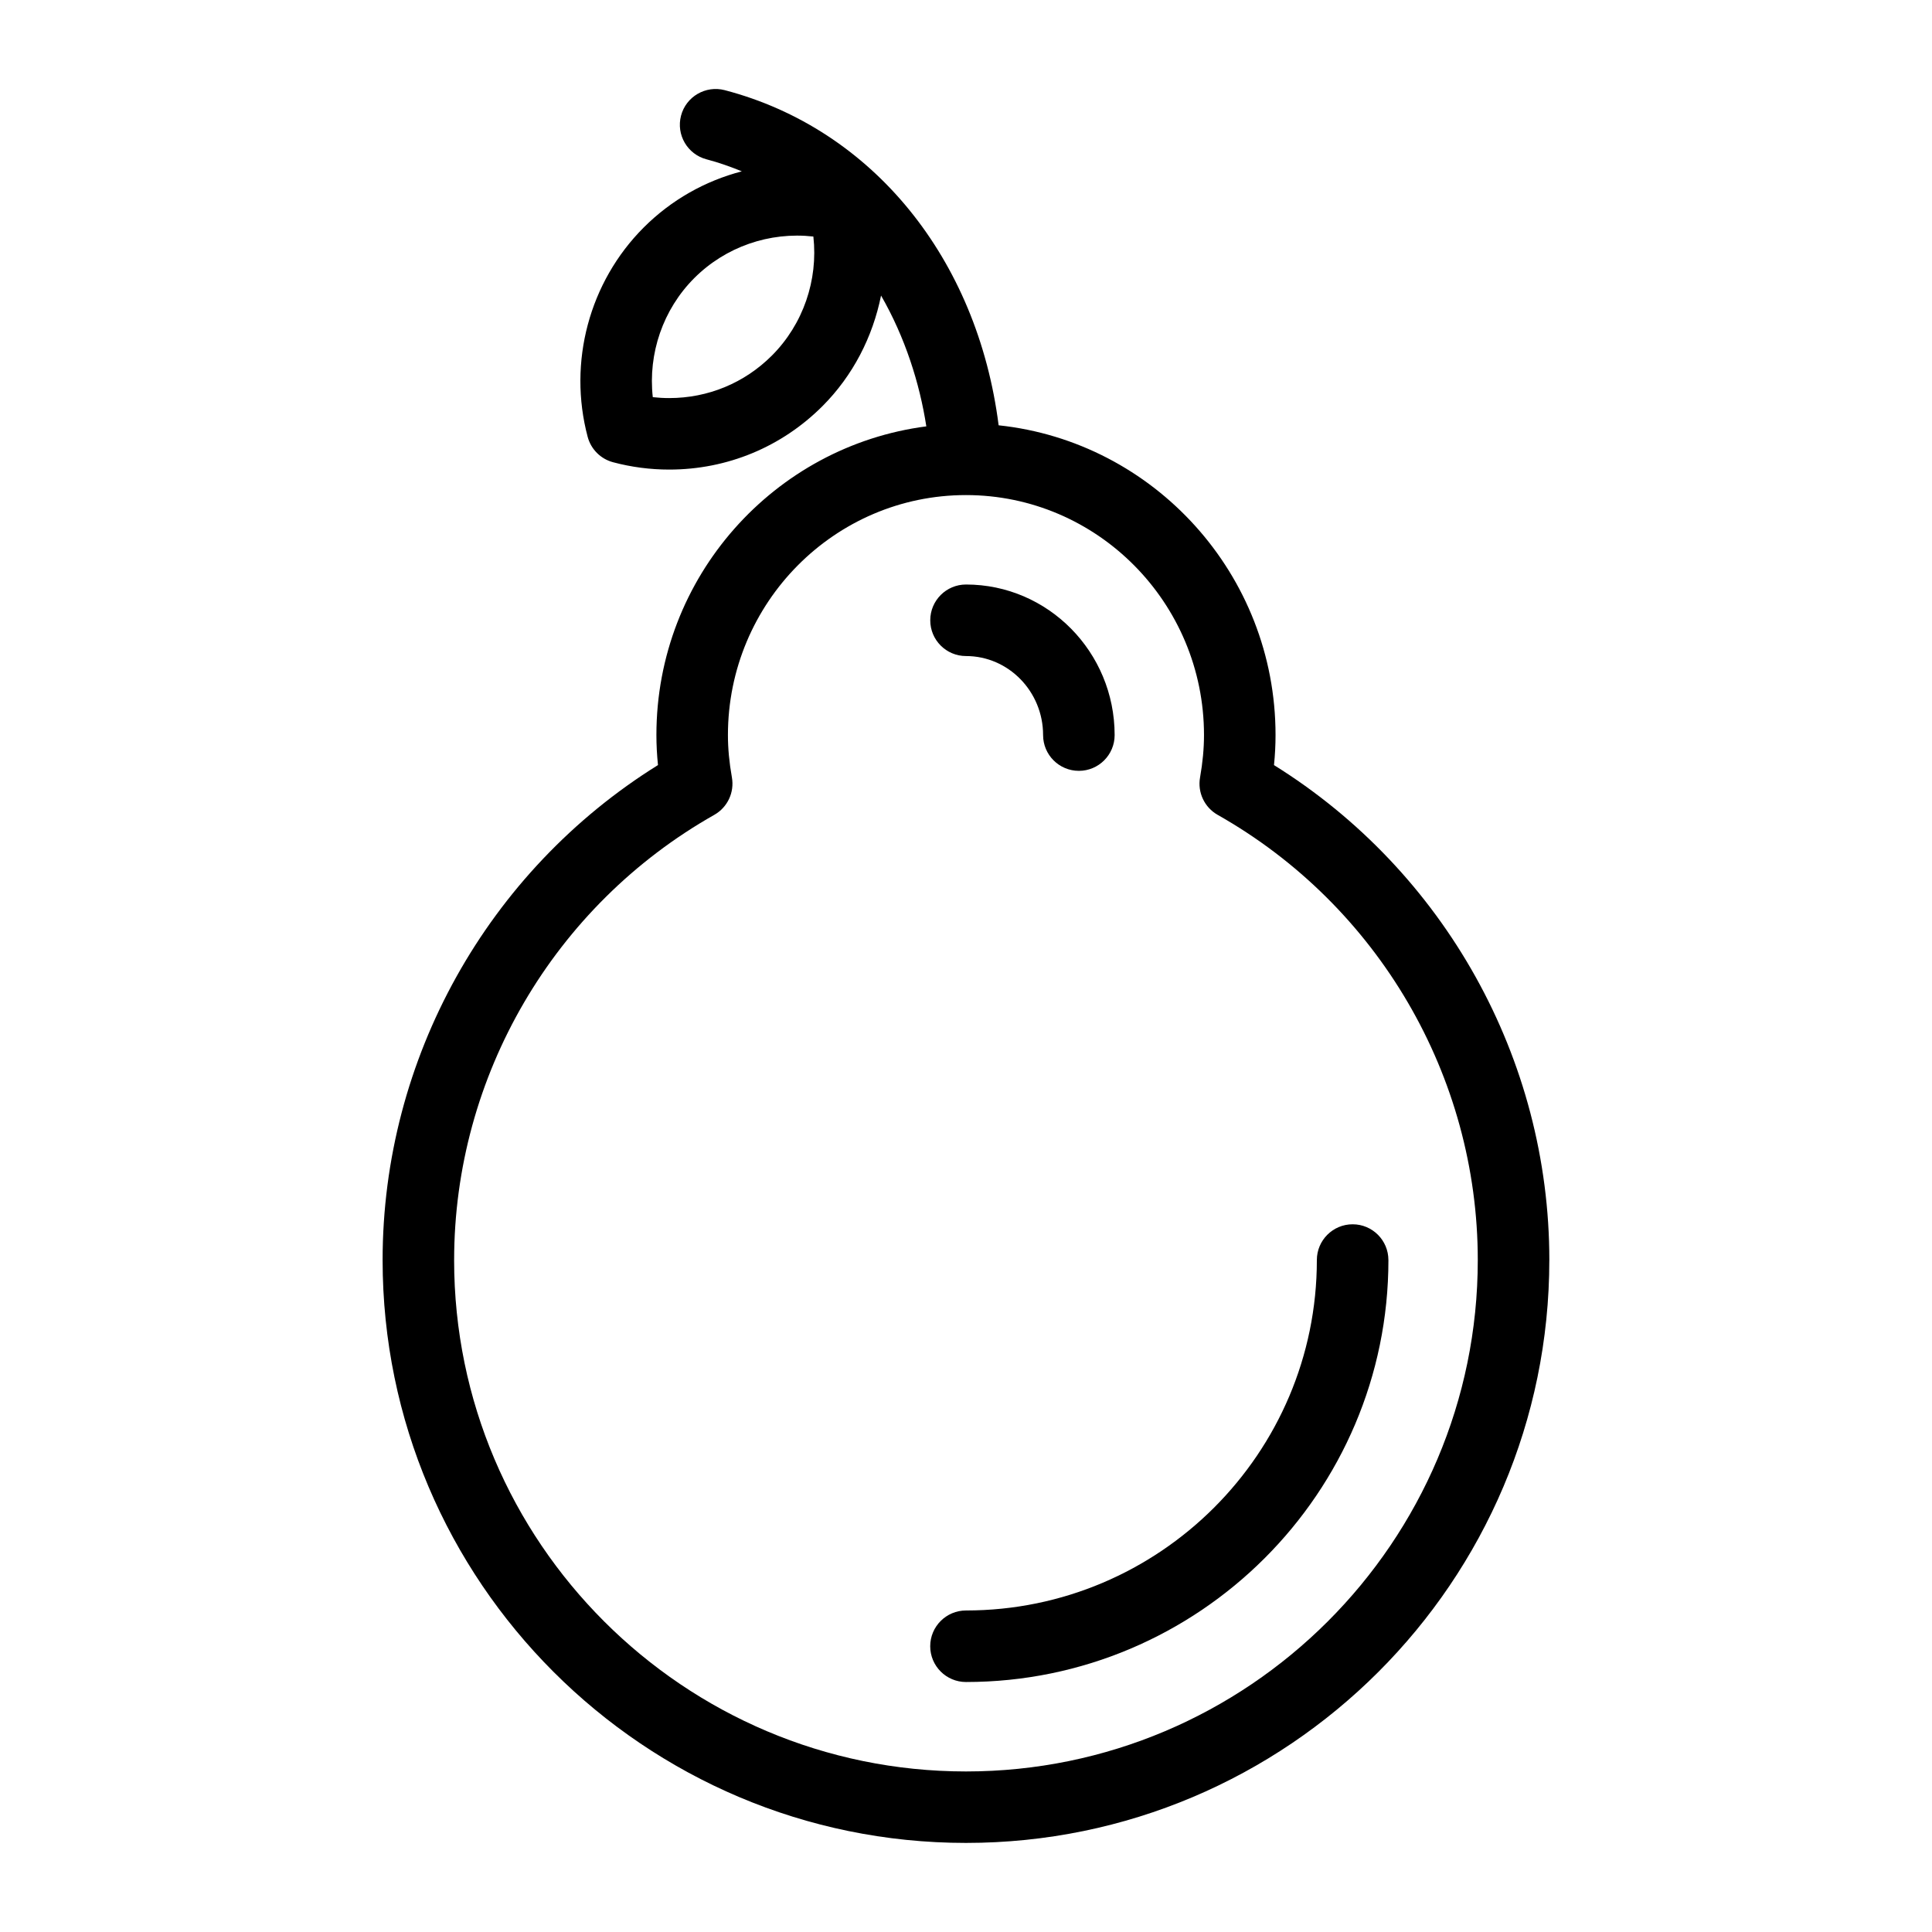 <?xml version="1.0" encoding="UTF-8"?>
<!-- Uploaded to: SVG Repo, www.svgrepo.com, Generator: SVG Repo Mixer Tools -->
<svg fill="#000000" width="800px" height="800px" version="1.1" viewBox="144 144 512 512" xmlns="http://www.w3.org/2000/svg">
 <g>
  <path d="m554.59 477.93c0-53.375-27.797-103.05-72.969-131.17 0.277-2.711 0.41-5.348 0.41-7.965 0-42.582-32.203-77.719-73.383-82.086-5.609-44.156-33.414-78.562-72.602-88.82-5.039-1.312-10.242 1.703-11.566 6.769-1.328 5.062 1.703 10.242 6.766 11.566 3.285 0.859 6.363 1.969 9.344 3.18-9.742 2.547-18.691 7.574-25.996 14.879-14.434 14.434-20.121 35.695-14.855 55.492 0.879 3.281 3.438 5.844 6.719 6.719 4.852 1.293 9.863 1.949 14.895 1.949 15.348 0 29.77-5.969 40.605-16.809 8.098-8.102 13.328-18.379 15.531-29.312 6.359 11.059 10.219 23.184 11.996 34.668-40.281 5.219-71.531 39.867-71.531 81.797 0 2.621 0.141 5.258 0.418 7.965-45.176 28.121-72.977 77.793-72.977 131.17 0 85.176 69.352 154.47 154.59 154.47 85.254 0.012 154.6-69.285 154.6-154.46zm-206.04-239.69c-7.262 7.258-16.914 11.254-27.199 11.254-1.453 0-2.91-0.082-4.356-0.242-1.285-11.555 2.695-23.25 11-31.559 8.289-8.285 19.91-12.316 31.555-11.012 1.289 11.547-2.695 23.242-11 31.559zm-84.199 239.69c0-48.723 26.418-93.934 68.949-117.99 3.492-1.98 5.363-5.945 4.664-9.902-0.707-3.992-1.055-7.668-1.055-11.238 0-35.07 28.301-63.598 63.082-63.598 34.785 0 63.082 28.531 63.082 63.598 0 3.566-0.344 7.246-1.047 11.246-0.699 3.953 1.172 7.922 4.664 9.898 42.523 24.055 68.938 69.266 68.938 117.99 0 74.719-60.844 135.52-135.64 135.52-74.785-0.004-135.64-60.797-135.64-135.52z"/>
  <path d="m511.94 477.93c0-5.234-4.238-9.48-9.48-9.48-5.231 0-9.48 4.242-9.48 9.48 0 51.207-41.707 92.863-92.984 92.863-5.231 0-9.48 4.25-9.48 9.477 0 5.238 4.25 9.48 9.48 9.48 61.73 0 111.95-50.16 111.95-111.82z"/>
  <path d="m400 317.86c11.266 0 20.43 9.398 20.43 20.945 0 5.234 4.25 9.477 9.48 9.477 5.238 0 9.48-4.242 9.48-9.477 0-22.004-17.664-39.902-39.383-39.902-5.231 0-9.48 4.242-9.48 9.477-0.008 5.238 4.242 9.48 9.473 9.48z"/>
 </g>
</svg>